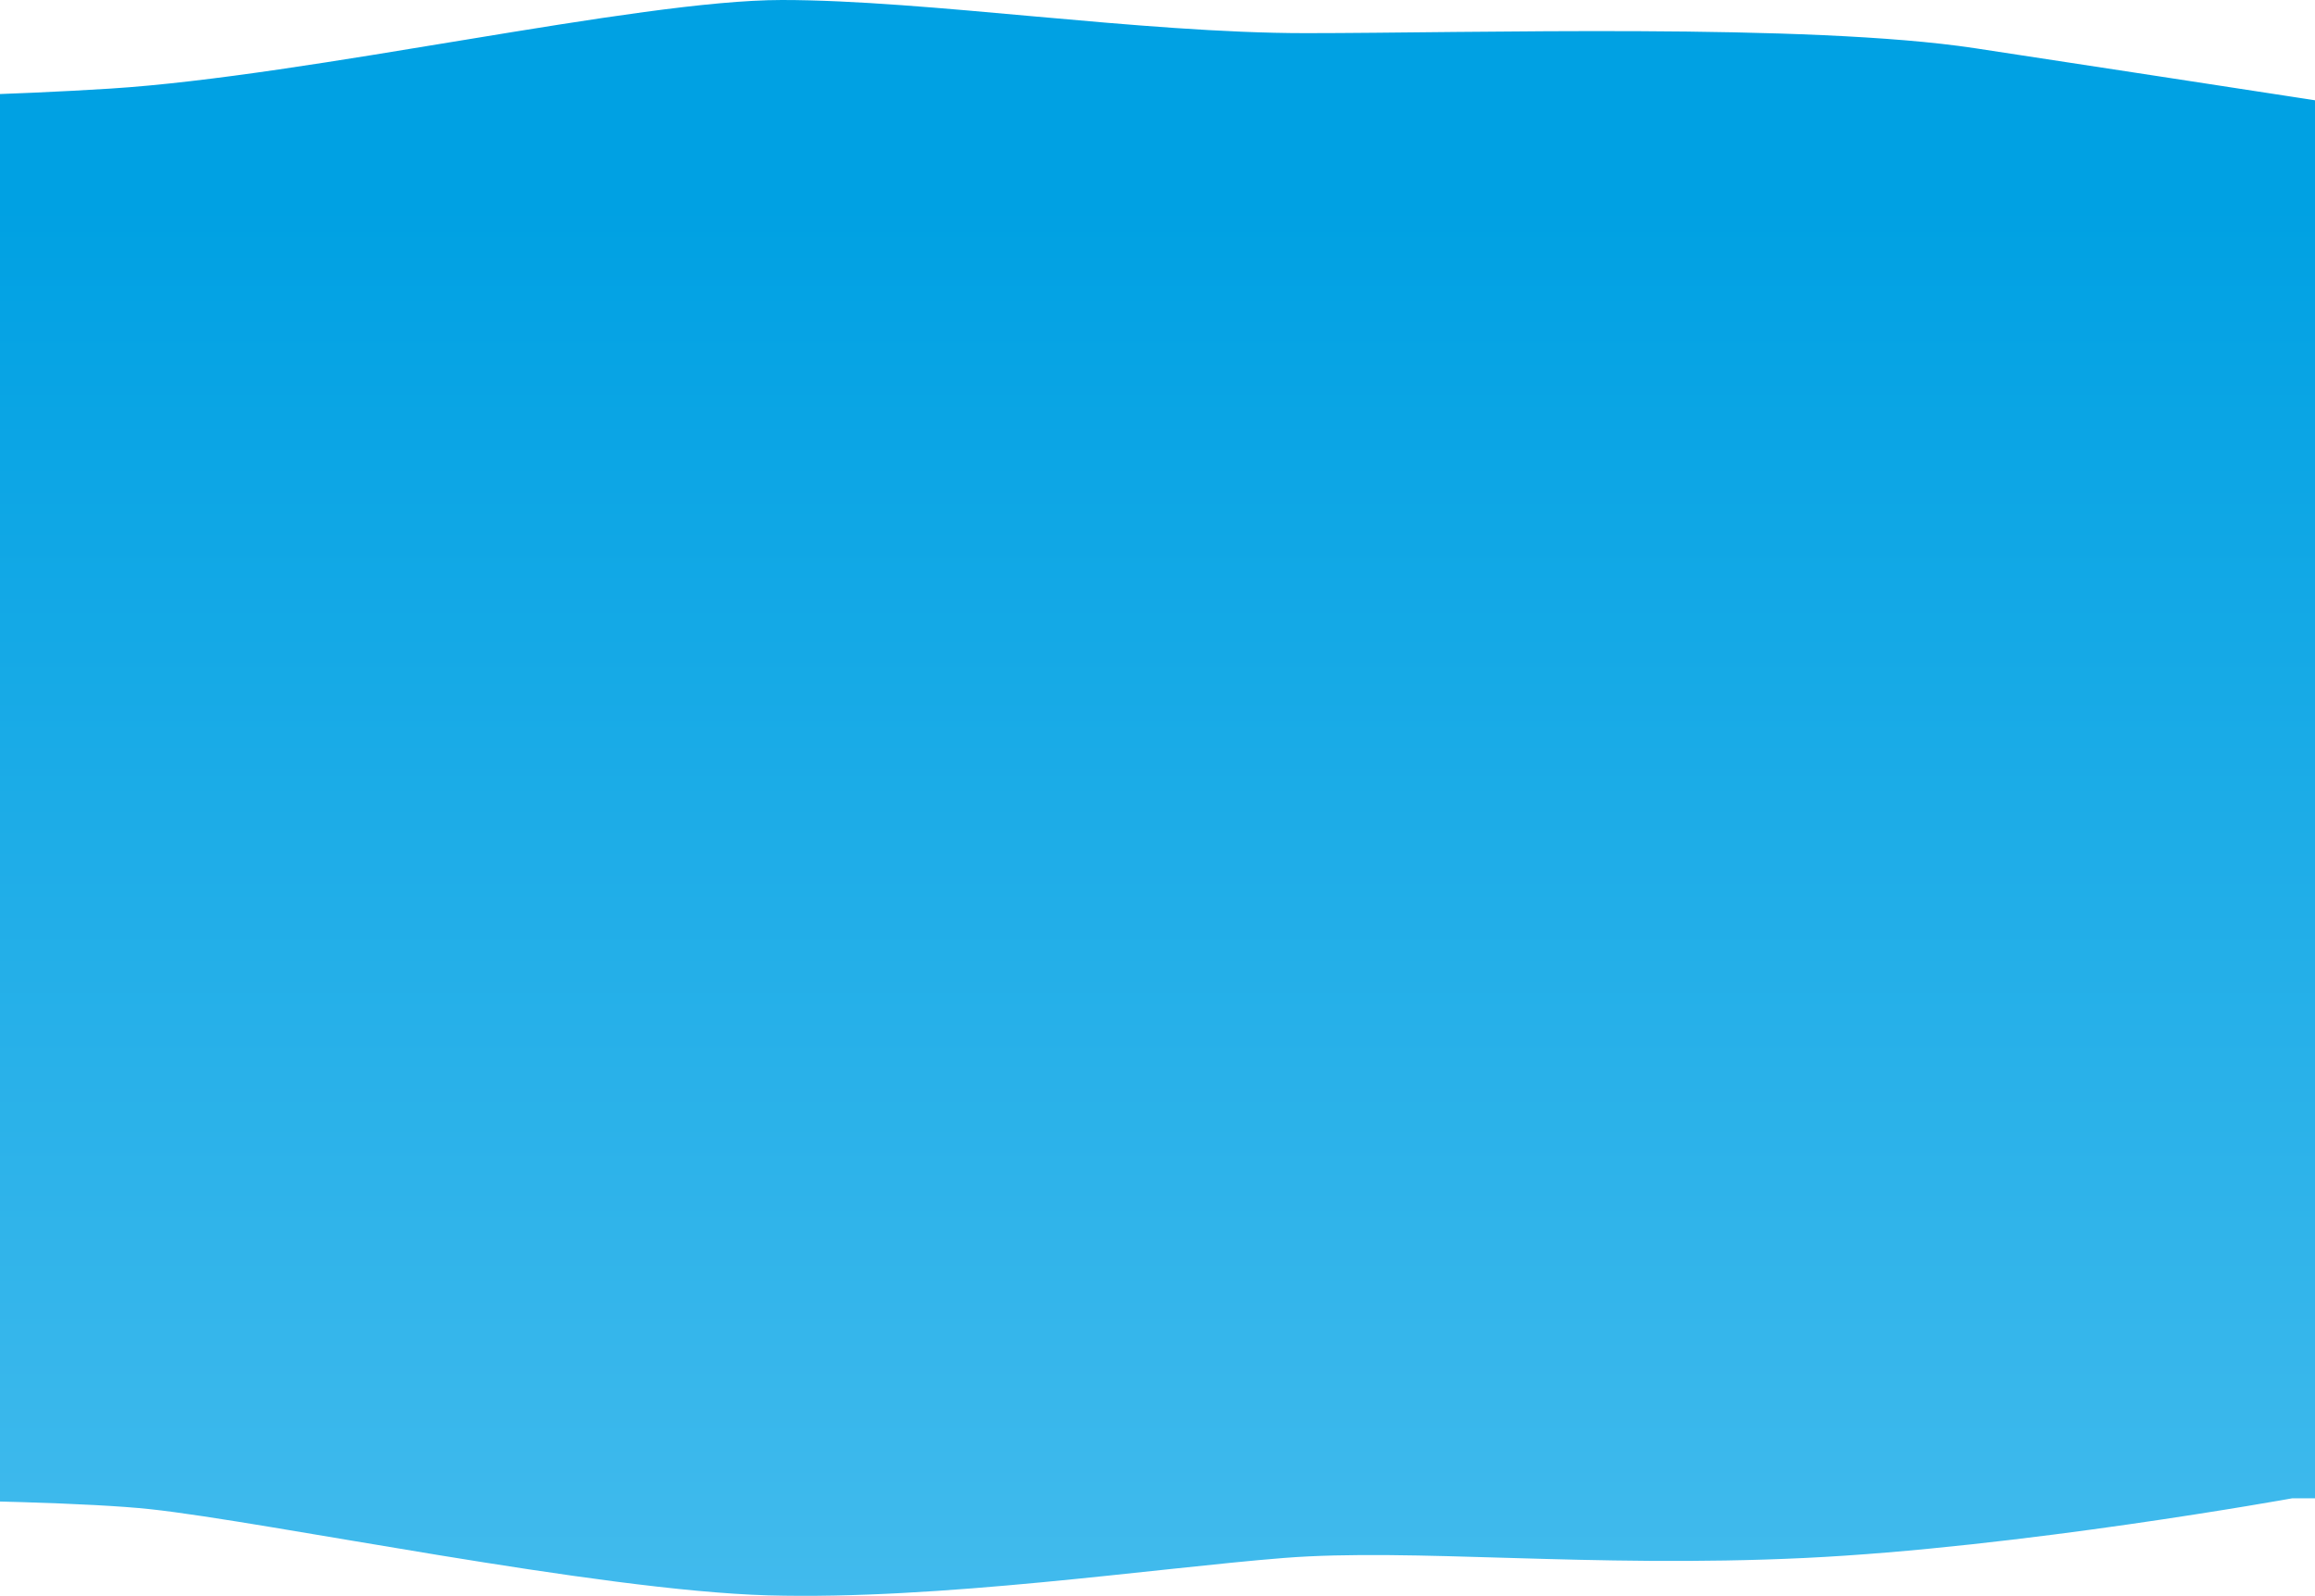 <svg width="1920" height="1324" viewBox="0 0 1920 1324" fill="none" xmlns="http://www.w3.org/2000/svg">
<path d="M2247 1243V133.5C2247 133.5 1776.5 61.001 1638 40.001C1499.5 19 1220 27.5 1083 27.5C946 27.5 768.5 0 648.5 0C528.5 0 257 63 91.5 73.5C-74 84 -291 82.5 -291 82.5V1243C-291 1243 27 1241.5 124.5 1252C222 1262.5 495.5 1319.5 637 1323.5C778.5 1327.5 957.5 1301 1064.5 1292.5C1171.5 1284 1318 1301 1496.5 1292.5C1675 1284 1901 1243 1901 1243H2247Z" fill="url(#paint0_linear)"/>
<defs>
<linearGradient id="paint0_linear" x1="978" y1="1478" x2="978" y2="-3.97829e-05" gradientUnits="userSpaceOnUse">
<stop stop-color="#4ABEEE"/>
<stop offset="0.885" stop-color="#00A1E3"/>
</linearGradient>
</defs>
</svg>

